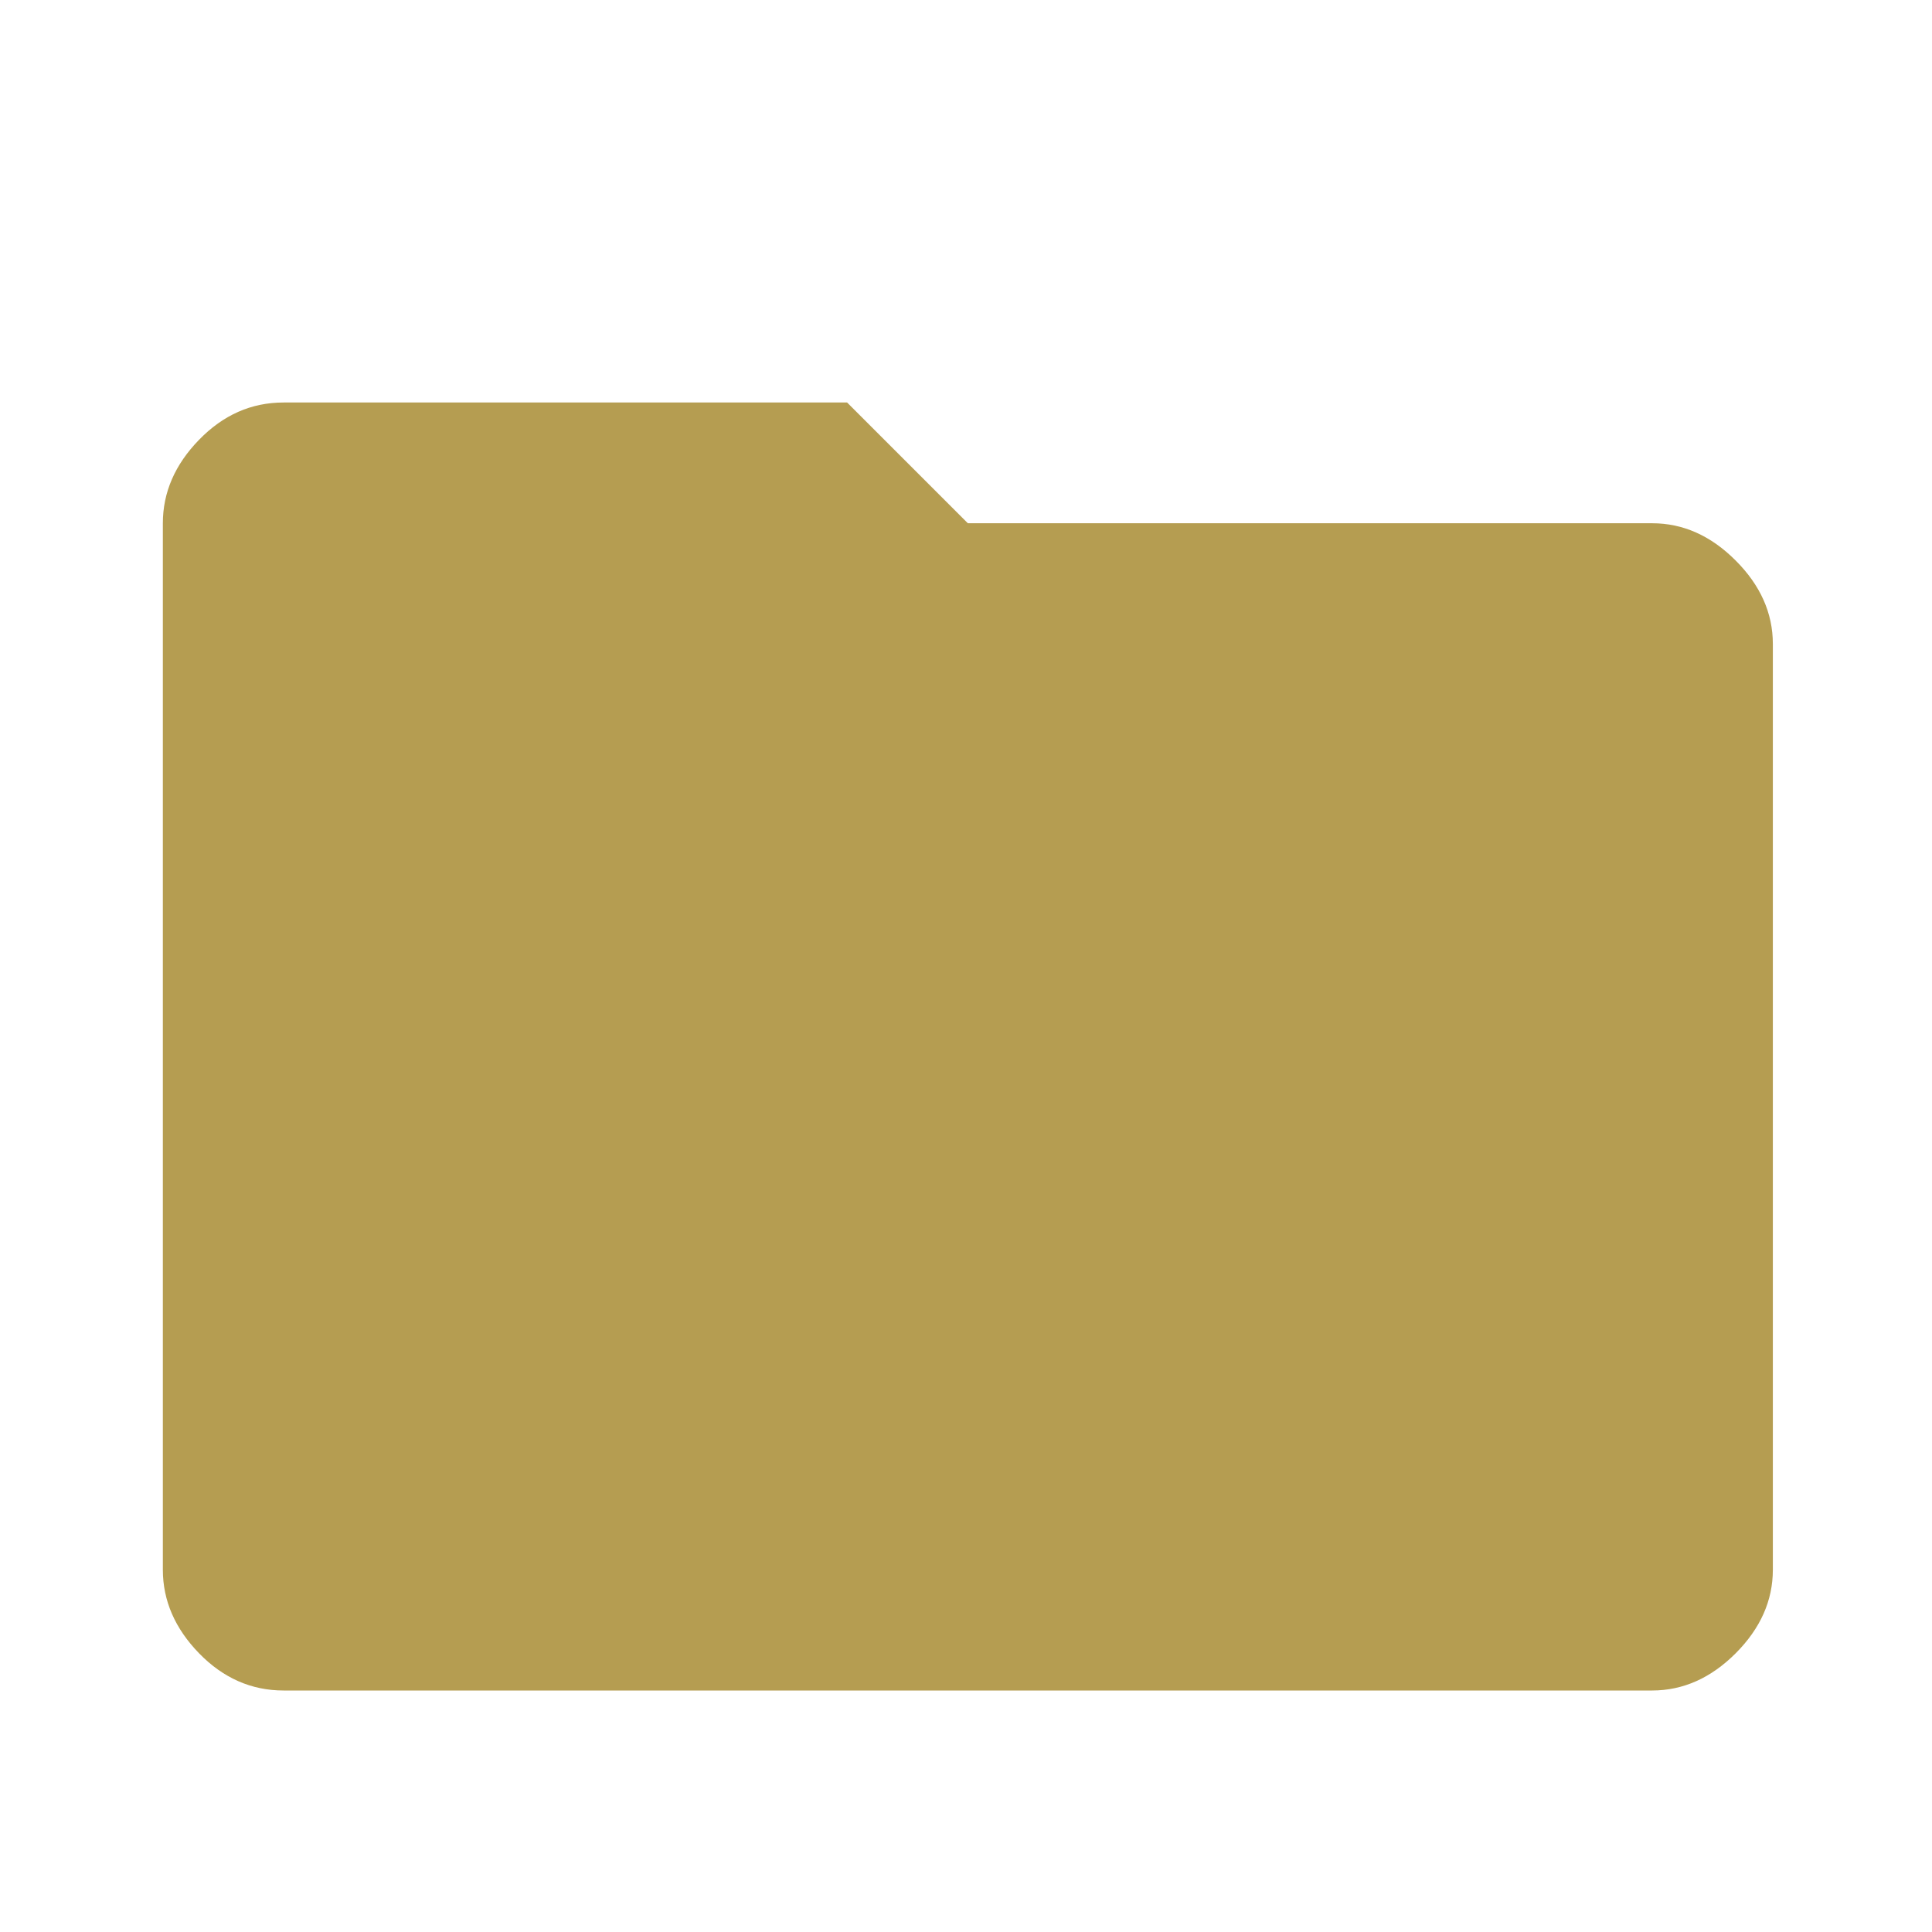 <svg width="24" height="24" viewBox="0 0 24 24" fill="none" xmlns="http://www.w3.org/2000/svg">
<path d="M3.523 21C3.123 21 2.773 20.846 2.473 20.538C2.173 20.229 2.023 19.883 2.023 19.5V6.5C2.023 6.117 2.173 5.771 2.473 5.463C2.773 5.154 3.123 5 3.523 5H10.523L12.023 6.5H20.523C20.907 6.5 21.253 6.654 21.561 6.963C21.869 7.271 22.023 7.617 22.023 8V19.5C22.023 19.883 21.869 20.229 21.561 20.538C21.253 20.846 20.907 21 20.523 21H3.523Z" fill="#B59D51"/>
</svg>
